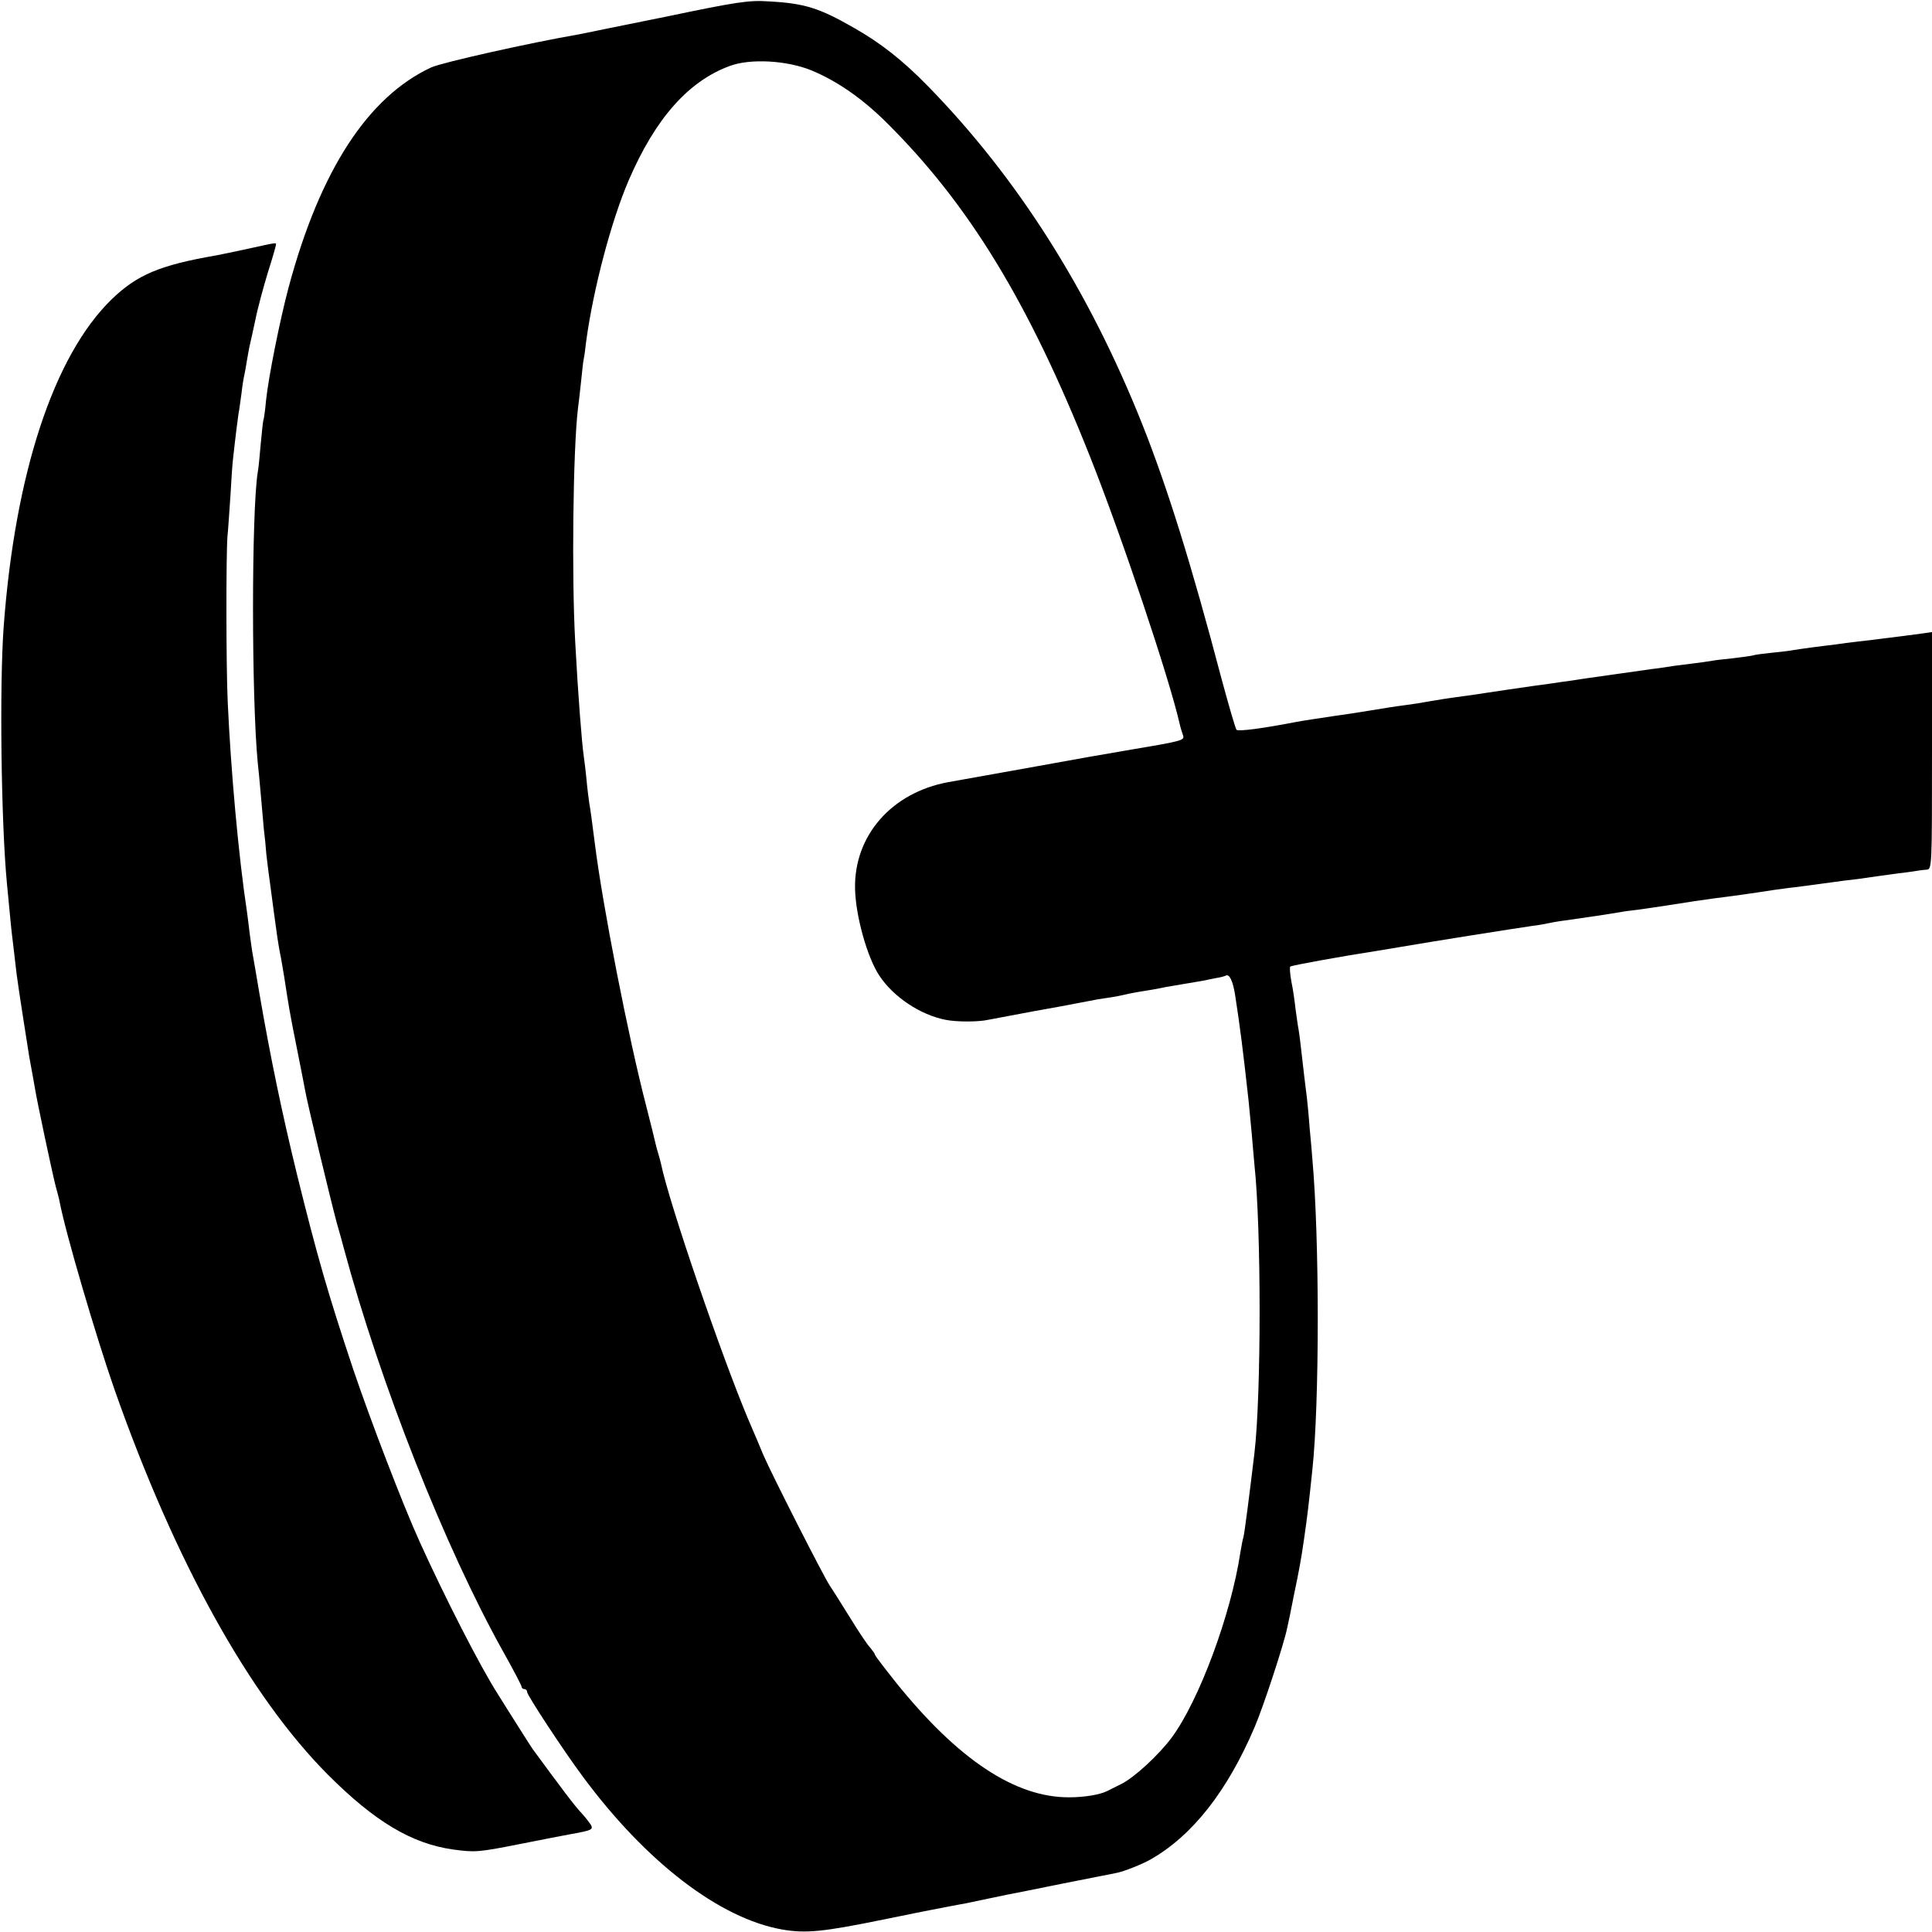 <?xml version="1.0" encoding="UTF-8" standalone="no"?>
<svg xmlns="http://www.w3.org/2000/svg" version="1.0" width="700pt" height="700pt" viewBox="0 0 700 700" preserveAspectRatio="xMidYMid meet">
  <g transform="translate(0,700) scale(0.1,-0.1)" fill="#000000" stroke="none">
    <path d="M2415 6940 c-159 -32 -301 -61 -315 -64 -185 -32 -496 -102 -537 -120 -229 -106 -403 -372 -517 -796 -32 -120 -73 -325 -82 -410 -3 -36 -8 -67 -9 -70 -2 -3 -6 -42 -10 -85 -4 -44 -8 -91 -11 -105 -23 -142 -23 -819 0 -1055 2 -16 7 -68 11 -115 4 -47 9 -103 11 -125 3 -22 7 -62 9 -90 3 -27 10 -84 16 -125 9 -71 12 -89 24 -177 3 -21 8 -48 10 -59 3 -12 9 -50 15 -85 15 -98 19 -125 45 -254 13 -66 27 -135 30 -153 7 -43 90 -388 115 -482 12 -41 23 -82 25 -90 133 -494 367 -1086 578 -1464 37 -66 67 -123 67 -128 0 -4 5 -8 10 -8 6 0 10 -5 10 -11 0 -11 131 -211 201 -305 229 -310 496 -515 723 -555 87 -15 150 -8 366 36 96 20 198 40 225 45 28 5 61 12 75 14 46 10 125 26 148 31 13 2 105 21 205 41 100 20 187 37 192 38 27 5 92 31 124 49 151 86 278 247 377 480 31 72 107 303 118 360 3 12 14 65 24 117 19 91 26 128 37 205 12 83 16 117 30 250 26 244 26 836 0 1125 -1 19 -6 70 -10 114 -3 43 -8 93 -10 110 -2 17 -7 54 -10 81 -13 113 -16 141 -20 165 -3 14 -7 47 -11 74 -3 27 -9 72 -15 99 -5 28 -7 52 -4 55 4 4 185 37 315 57 19 3 60 10 90 15 104 18 407 66 470 75 25 3 52 8 60 10 8 2 35 7 60 10 73 10 165 24 200 30 8 2 38 6 65 9 44 6 124 18 205 31 14 2 45 6 70 10 65 8 130 17 220 31 25 3 56 8 70 9 23 3 86 11 150 20 14 2 50 7 80 10 30 4 62 9 70 10 8 1 44 6 80 11 36 4 68 9 73 10 4 1 16 2 27 3 20 1 20 8 20 431 l0 430 -27 -4 c-16 -2 -53 -7 -83 -11 -30 -4 -66 -8 -80 -10 -14 -2 -47 -6 -75 -9 -27 -3 -66 -8 -85 -11 -19 -2 -55 -7 -80 -10 -25 -3 -56 -8 -70 -10 -14 -3 -50 -7 -80 -10 -30 -3 -62 -7 -70 -10 -8 -2 -40 -6 -71 -10 -31 -3 -65 -7 -75 -9 -11 -2 -46 -7 -79 -11 -32 -4 -66 -8 -75 -10 -8 -1 -37 -6 -65 -9 -27 -4 -97 -14 -155 -22 -58 -8 -120 -17 -137 -20 -18 -2 -50 -7 -70 -10 -21 -3 -51 -7 -66 -9 -76 -11 -118 -17 -177 -26 -36 -6 -83 -12 -105 -15 -22 -3 -62 -9 -90 -14 -27 -5 -70 -12 -95 -15 -25 -3 -83 -12 -130 -20 -47 -8 -103 -16 -125 -19 -52 -8 -115 -17 -140 -22 -119 -23 -208 -35 -215 -28 -4 5 -28 88 -54 184 -109 414 -196 693 -287 922 -193 485 -453 895 -779 1228 -89 91 -169 154 -264 208 -127 73 -180 90 -311 97 -70 5 -117 -2 -370 -55z m525 -195 c94 -39 184 -102 270 -187 300 -297 517 -653 738 -1209 114 -286 288 -804 326 -971 3 -14 9 -33 12 -41 7 -20 3 -21 -211 -57 -99 -17 -191 -33 -205 -36 -23 -4 -388 -70 -435 -78 -205 -38 -341 -194 -337 -386 2 -98 44 -249 88 -315 51 -77 148 -142 240 -160 39 -8 120 -8 154 0 31 6 138 26 165 31 25 4 171 31 205 38 13 3 42 8 65 11 22 3 47 8 55 10 8 2 30 7 48 10 39 6 80 13 107 19 11 2 40 7 65 11 25 4 54 9 65 11 11 2 33 7 49 10 16 2 33 7 37 9 13 8 26 -19 34 -70 18 -117 28 -194 49 -385 2 -19 7 -71 11 -115 4 -44 8 -96 10 -115 25 -232 25 -833 0 -1045 -17 -142 -36 -292 -40 -305 -3 -8 -7 -33 -11 -55 -34 -226 -150 -537 -249 -671 -48 -64 -136 -145 -183 -168 -20 -10 -44 -22 -52 -26 -27 -13 -83 -22 -136 -22 -196 -1 -403 137 -627 415 -42 53 -77 98 -77 102 0 3 -8 14 -17 25 -10 10 -42 58 -72 107 -30 48 -63 101 -74 117 -22 32 -212 406 -242 476 -10 25 -34 81 -53 125 -97 230 -287 783 -317 928 -2 10 -7 27 -10 37 -3 10 -8 27 -10 37 -2 10 -17 70 -33 133 -65 249 -159 730 -187 955 -10 80 -16 123 -20 145 -2 14 -7 52 -10 85 -3 33 -8 71 -10 85 -7 48 -21 227 -31 415 -13 236 -8 694 10 845 2 14 7 57 11 95 4 39 8 77 10 85 2 8 6 38 9 65 26 190 91 436 154 582 96 223 216 359 366 414 75 28 208 20 296 -16z"></path>
    <path d="M900 6099 c-47 -10 -98 -21 -115 -24 -207 -36 -287 -70 -380 -159 -210 -204 -351 -631 -392 -1191 -15 -212 -9 -703 12 -925 14 -148 17 -177 20 -200 2 -14 6 -52 10 -85 5 -51 18 -135 51 -344 3 -18 8 -43 10 -55 2 -11 7 -37 10 -56 8 -50 63 -308 75 -355 6 -22 13 -48 15 -59 21 -112 133 -492 199 -681 220 -625 489 -1110 774 -1396 169 -169 303 -249 452 -270 79 -11 93 -10 239 19 85 17 169 33 185 36 79 14 85 17 76 34 -6 9 -21 29 -35 44 -22 22 -80 100 -174 228 -10 14 -37 57 -61 95 -25 39 -54 86 -66 105 -64 99 -195 356 -285 555 -60 132 -177 437 -240 623 -93 279 -130 408 -204 707 -54 221 -96 423 -136 655 -11 63 -21 126 -24 140 -3 14 -7 48 -11 75 -3 28 -8 64 -10 80 -31 204 -59 517 -70 763 -6 132 -6 529 -1 597 3 28 7 95 11 150 3 55 7 114 9 130 11 100 17 143 20 165 3 14 7 48 11 75 3 28 8 57 10 65 2 8 6 31 9 50 3 19 8 44 10 55 3 11 12 54 21 95 8 41 29 118 45 171 17 53 30 99 30 103 0 7 4 8 -100 -15z"></path>
  </g>
</svg>
